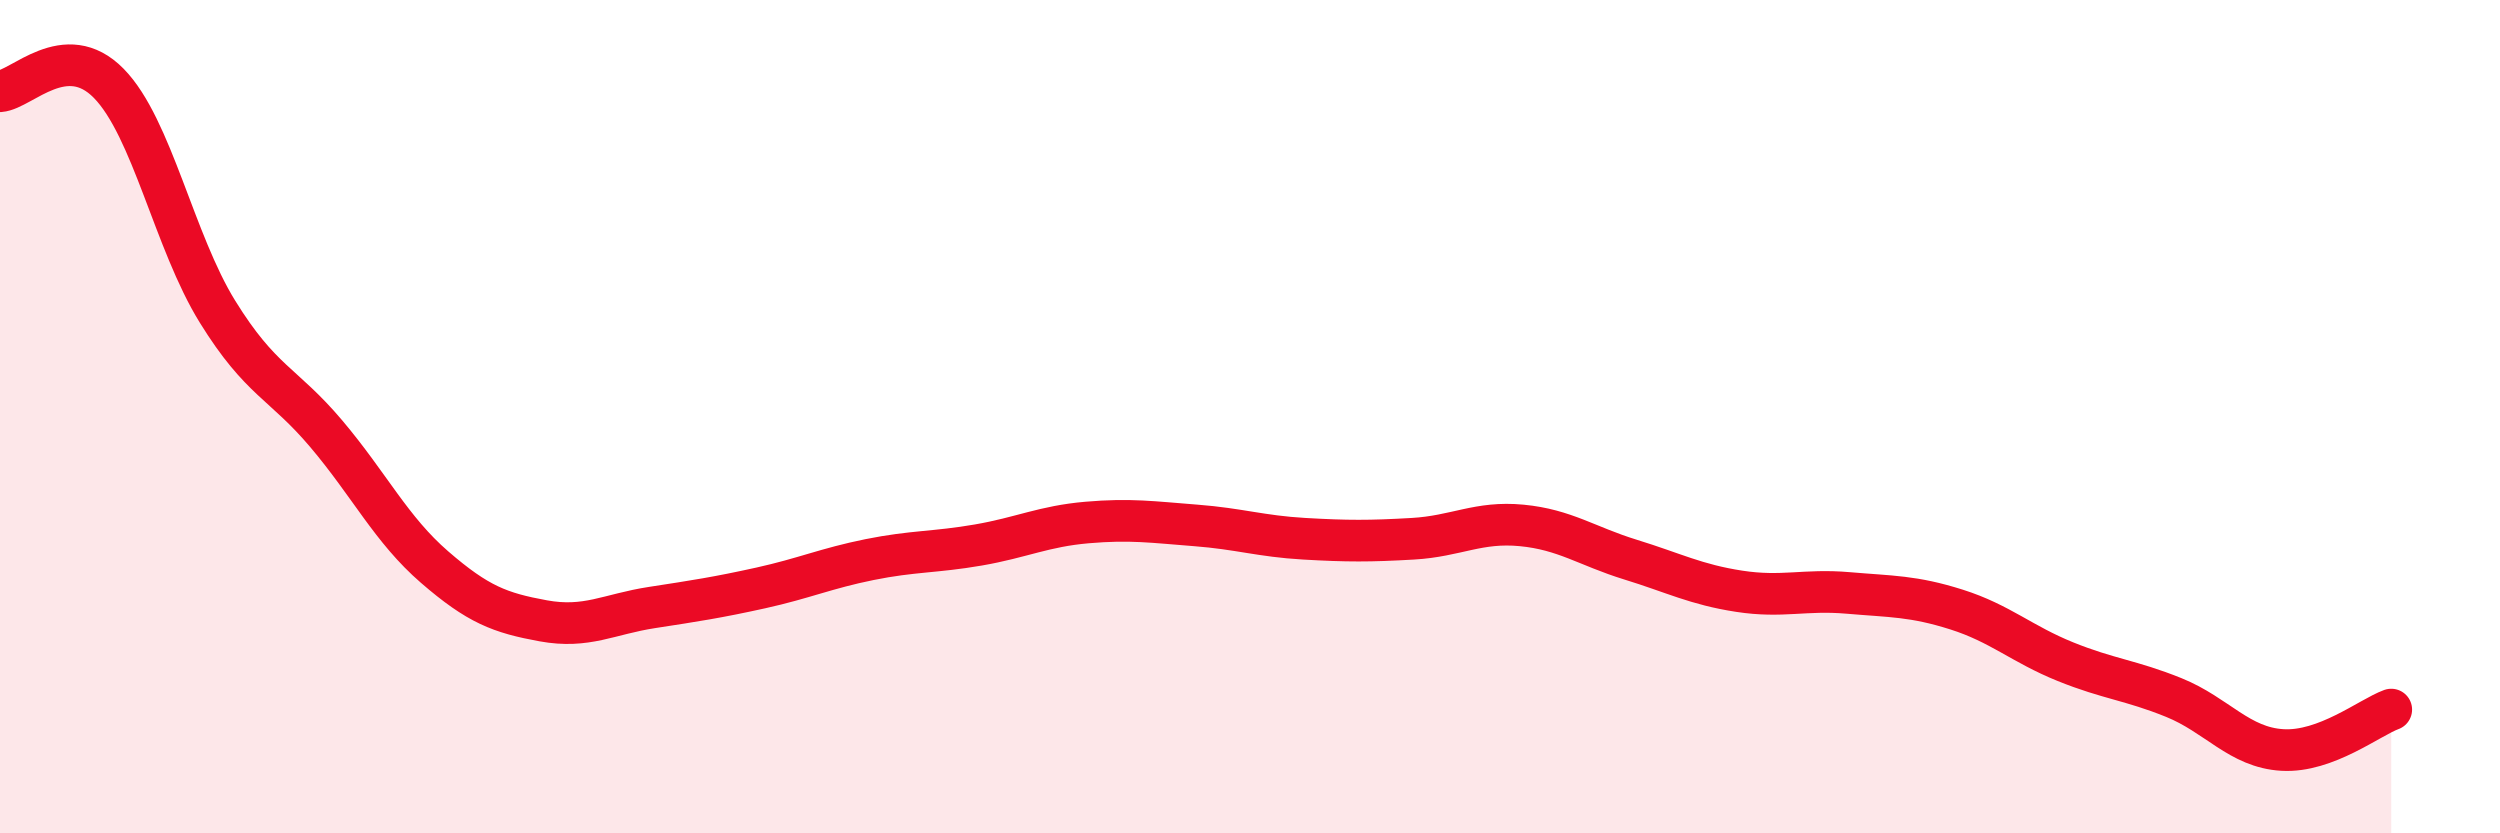 
    <svg width="60" height="20" viewBox="0 0 60 20" xmlns="http://www.w3.org/2000/svg">
      <path
        d="M 0,2.19 C 0.52,2.15 1.57,0.94 2.61,2 C 3.65,3.06 4.18,5.8 5.22,7.48 C 6.26,9.16 6.79,9.18 7.83,10.41 C 8.87,11.64 9.39,12.71 10.43,13.61 C 11.47,14.51 12,14.71 13.04,14.9 C 14.08,15.09 14.61,14.74 15.65,14.58 C 16.69,14.42 17.22,14.34 18.26,14.11 C 19.3,13.88 19.83,13.64 20.87,13.43 C 21.91,13.22 22.44,13.26 23.48,13.08 C 24.52,12.9 25.05,12.63 26.09,12.54 C 27.13,12.45 27.66,12.53 28.7,12.61 C 29.74,12.69 30.26,12.87 31.3,12.93 C 32.34,12.99 32.87,12.99 33.91,12.93 C 34.95,12.87 35.48,12.51 36.52,12.61 C 37.56,12.71 38.09,13.11 39.13,13.43 C 40.17,13.75 40.7,14.03 41.74,14.19 C 42.78,14.35 43.31,14.14 44.35,14.23 C 45.39,14.32 45.92,14.3 46.96,14.63 C 48,14.96 48.53,15.46 49.57,15.88 C 50.61,16.3 51.13,16.32 52.17,16.74 C 53.21,17.16 53.74,17.94 54.78,18 C 55.82,18.06 56.87,17.22 57.39,17.03L57.39 20L0 20Z"
        fill="#EB0A25"
        opacity="0.1"
        stroke-linecap="round"
        stroke-linejoin="round"
      />
      <path
        d="M 0,2.19 C 0.52,2.15 1.57,0.94 2.61,2 C 3.65,3.06 4.18,5.8 5.22,7.48 C 6.26,9.16 6.79,9.18 7.83,10.41 C 8.87,11.64 9.39,12.71 10.43,13.61 C 11.47,14.51 12,14.71 13.04,14.9 C 14.08,15.09 14.61,14.74 15.65,14.58 C 16.69,14.42 17.22,14.34 18.26,14.11 C 19.3,13.88 19.83,13.64 20.87,13.43 C 21.91,13.22 22.44,13.26 23.48,13.08 C 24.52,12.9 25.05,12.63 26.09,12.54 C 27.13,12.45 27.66,12.53 28.7,12.61 C 29.74,12.69 30.26,12.87 31.3,12.93 C 32.34,12.99 32.87,12.99 33.91,12.93 C 34.95,12.87 35.48,12.51 36.52,12.61 C 37.56,12.71 38.09,13.11 39.13,13.43 C 40.17,13.75 40.7,14.03 41.74,14.19 C 42.78,14.35 43.31,14.14 44.35,14.23 C 45.39,14.32 45.92,14.3 46.96,14.63 C 48,14.96 48.53,15.46 49.57,15.88 C 50.61,16.3 51.13,16.32 52.17,16.74 C 53.21,17.16 53.74,17.94 54.78,18 C 55.82,18.06 56.87,17.22 57.39,17.03"
        stroke="#EB0A25"
        stroke-width="1"
        fill="none"
        stroke-linecap="round"
        stroke-linejoin="round"
      />
    </svg>
  